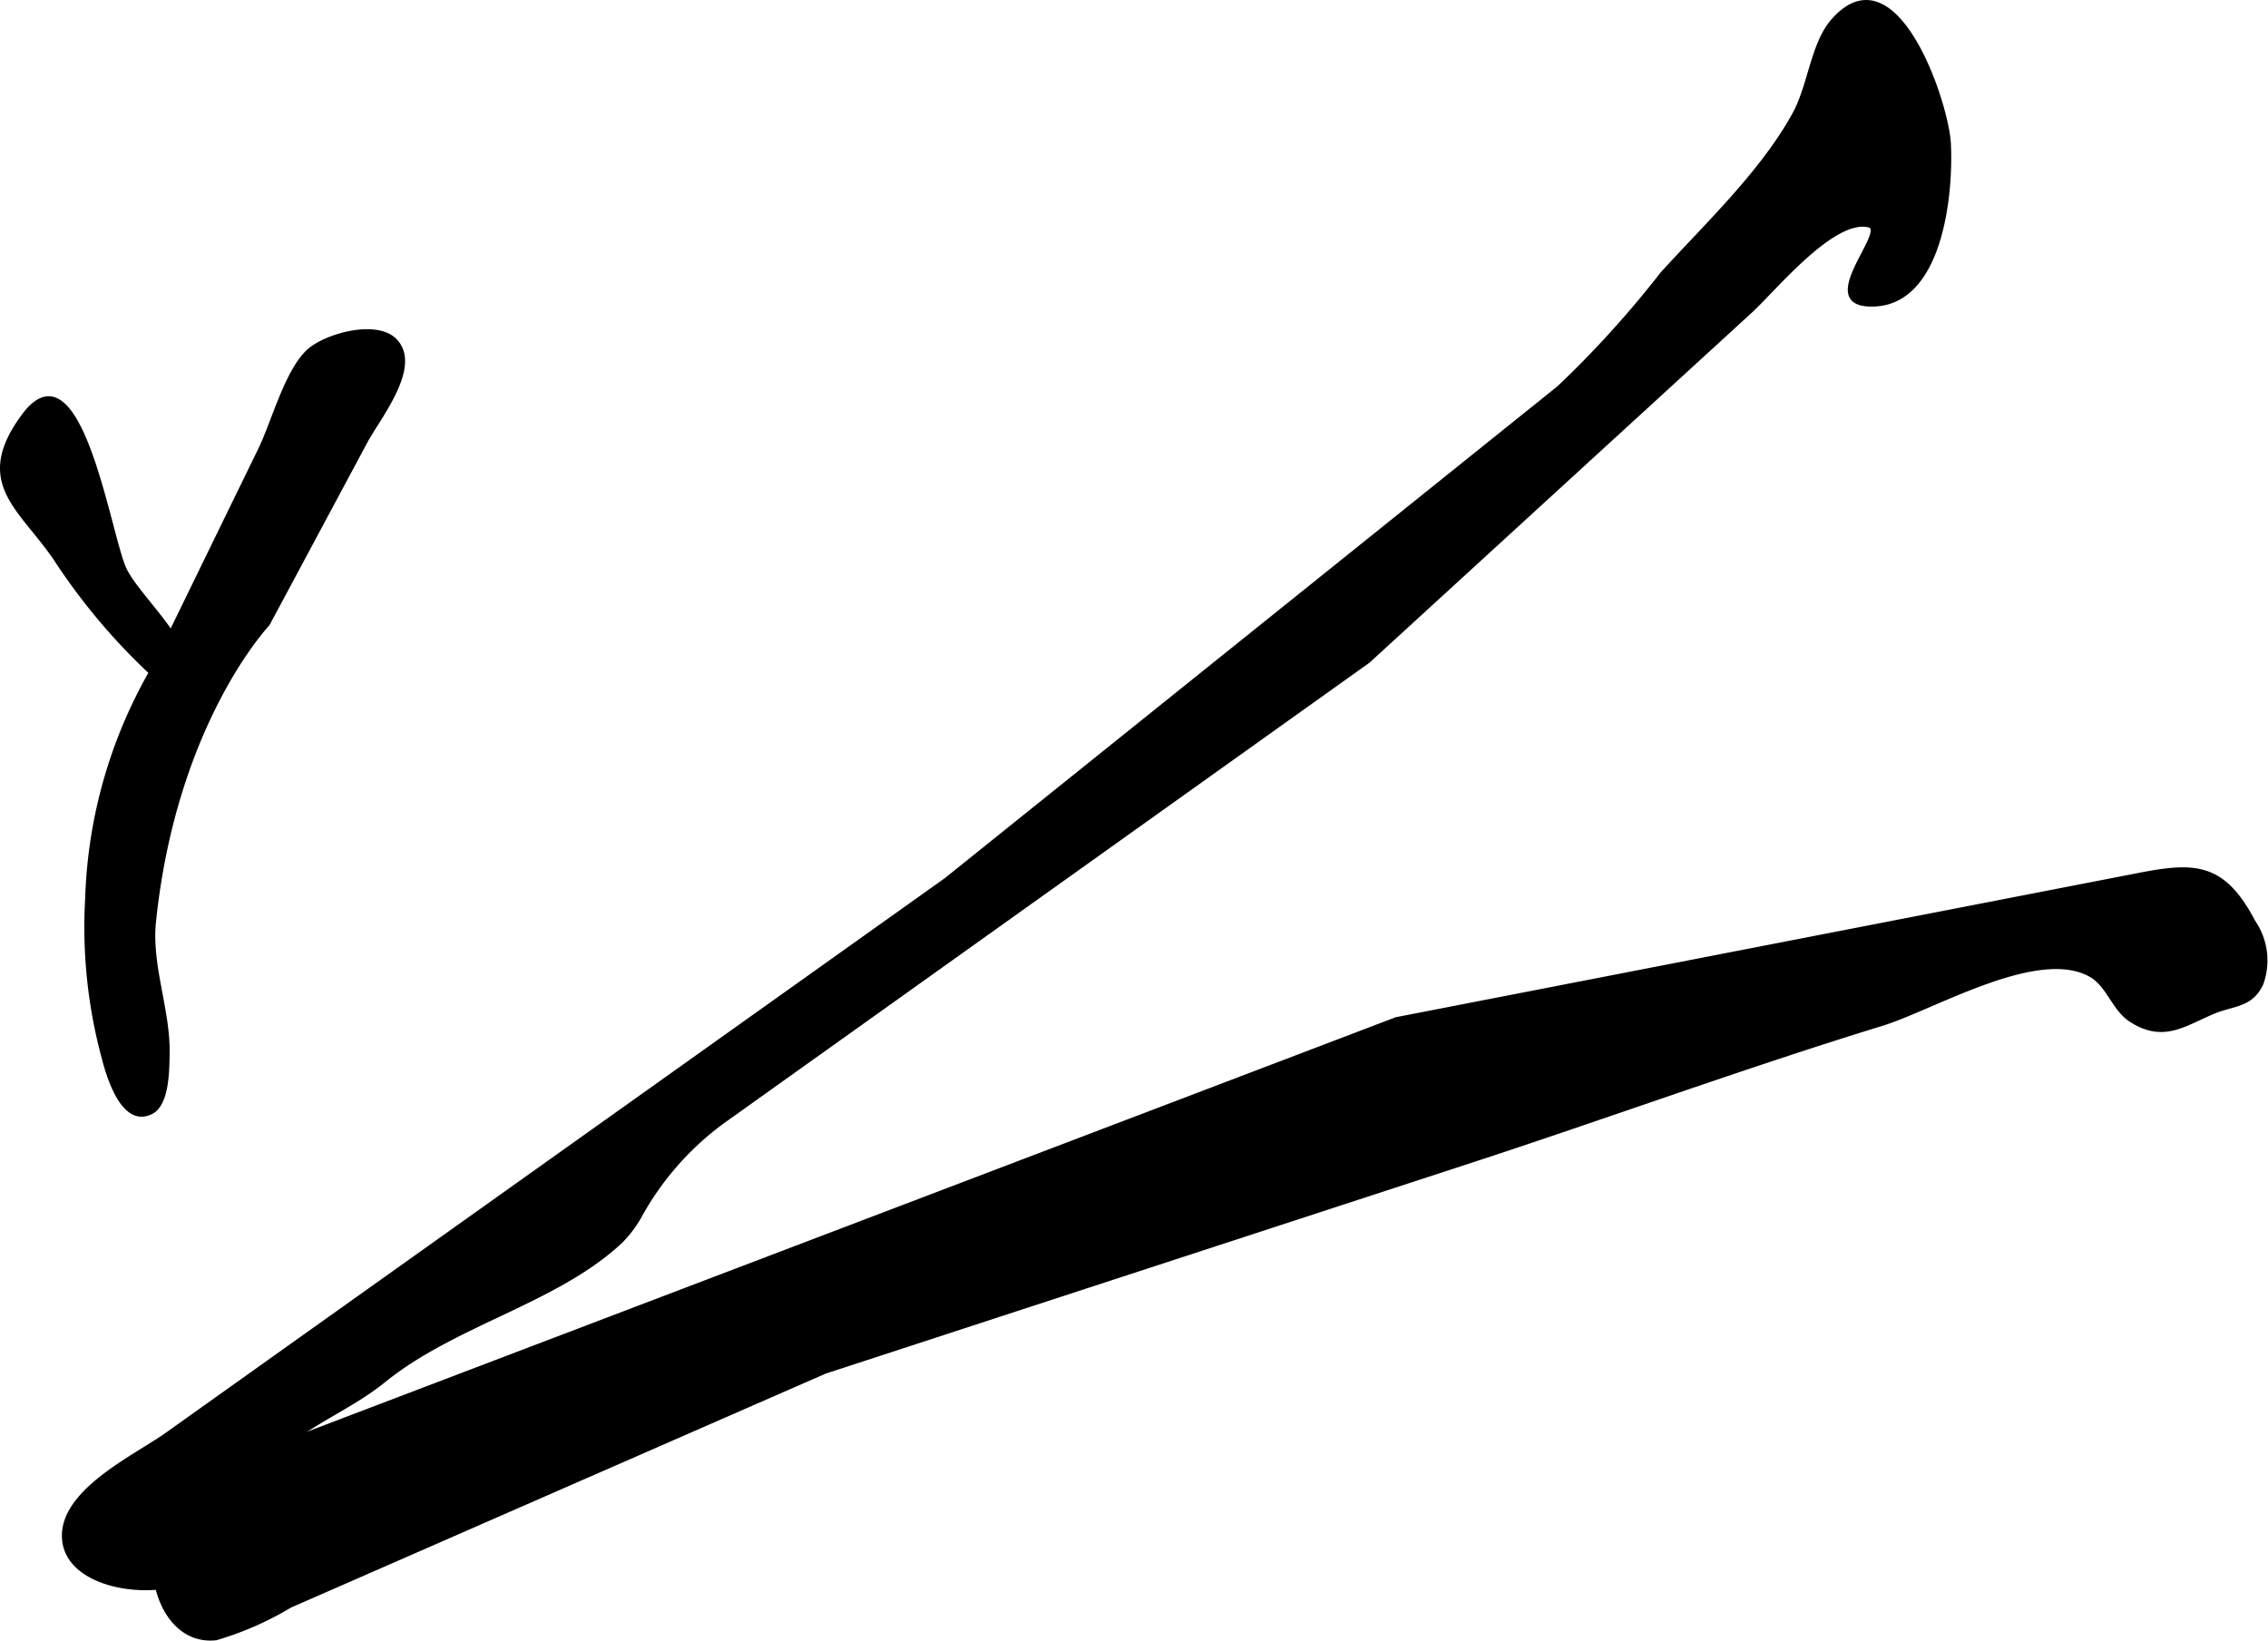 <?xml version="1.0" encoding="UTF-8"?>
<svg xmlns="http://www.w3.org/2000/svg"
     version="1.1"
     width="34.575mm"
     height="25.012mm"
     viewBox="0 0 98.008 70.899">
   <defs>
      <style type="text/css"><![CDATA[
      .a {
        stroke: #000;
        stroke-miterlimit: 10;
        stroke-width: 0.15px;
      }
    ]]></style>
   </defs>
   <path class="a"
         d="M67.355,16.747a43.992,43.992,0,0,0,4.458-4.917c1.941-2.138,4.34-4.389,5.725-6.921.661-1.208.786-3.02,1.651-4.012,2.723-3.122,4.948,3.533,5.04,5.301.113,2.181-.338,7.09-3.453,6.974-2.278-.085.83-3.207-.009-3.417-1.545-.382-4.088,2.76-5.109,3.695q-3.446,3.157-6.894,6.312-4.817,4.411-9.635,8.821-6.304,4.498-12.609,8.997-5.202,3.711-10.404,7.423-2.336,1.665-4.67,3.332a12.549,12.549,0,0,0-3.828,4.298,5.103,5.103,0,0,1-.786,1.024c-2.778,2.603-7.195,3.543-10.248,6.025-1.385,1.124-3.146,1.797-4.481,2.979-1.621,1.437-1.84,3.51-3.194,5.113-1.213,1.437-5.875,1.143-6.146-1.188-.245-2.104,3.059-3.618,4.444-4.606q3.481-2.48,6.96-4.956,13.352-9.505,26.705-19.013Z"/>
   <path class="a"
         d="M81.447,44.222c-.044.015-.086.028-.128.041-5.969,1.833-11.839,3.986-17.774,5.924-14.621,4.772-27.888,9.104-27.888,9.104q-6.839,2.991-13.675,5.983-4.719,2.067-9.438,4.131a13.697,13.697,0,0,1-3.208,1.406c-1.85.2-2.811-1.866-2.651-3.573.04-.421,1.127-3.207,1.488-3.344.335-.127,52.162-19.861,52.162-19.861q16.069-3.123,32.139-6.244c2.396-.467,3.623-.421,4.908,2.032a2.962,2.962,0,0,1,.352,2.69c-.453.968-1.2.867-2.074,1.228-1.244.513-2.155,1.269-3.573.361-.759-.485-.973-1.513-1.749-1.952C88.094,40.879,83.715,43.478,81.447,44.222Z"/>
   <path class="a"
         d="M6.667,39.82c.901-8.627,4.914-12.841,4.914-12.841q2.109-3.938,4.219-7.876c.568-1.061,2.394-3.278,1.273-4.406-.825-.83-3.06-.201-3.785.502-.928.898-1.495,3.068-2.055,4.217q-2.284,4.683-4.566,9.369a21.022,21.022,0,0,0-2.911,10.031,21.654,21.654,0,0,0,.71,6.889c.232.909.87,2.965,2.067,2.375.715-.352.706-1.841.722-2.473C7.307,43.672,6.464,41.751,6.667,39.82Z"/>
   <path class="a"
         d="M2.488,24.306c-1.497-2.3-3.67-3.372-1.49-6.334,2.466-3.35,3.715,5.191,4.397,6.623.693,1.455,3.965,4.06,2.178,5.418A26.735,26.735,0,0,1,2.488,24.306Z"/>
</svg>
